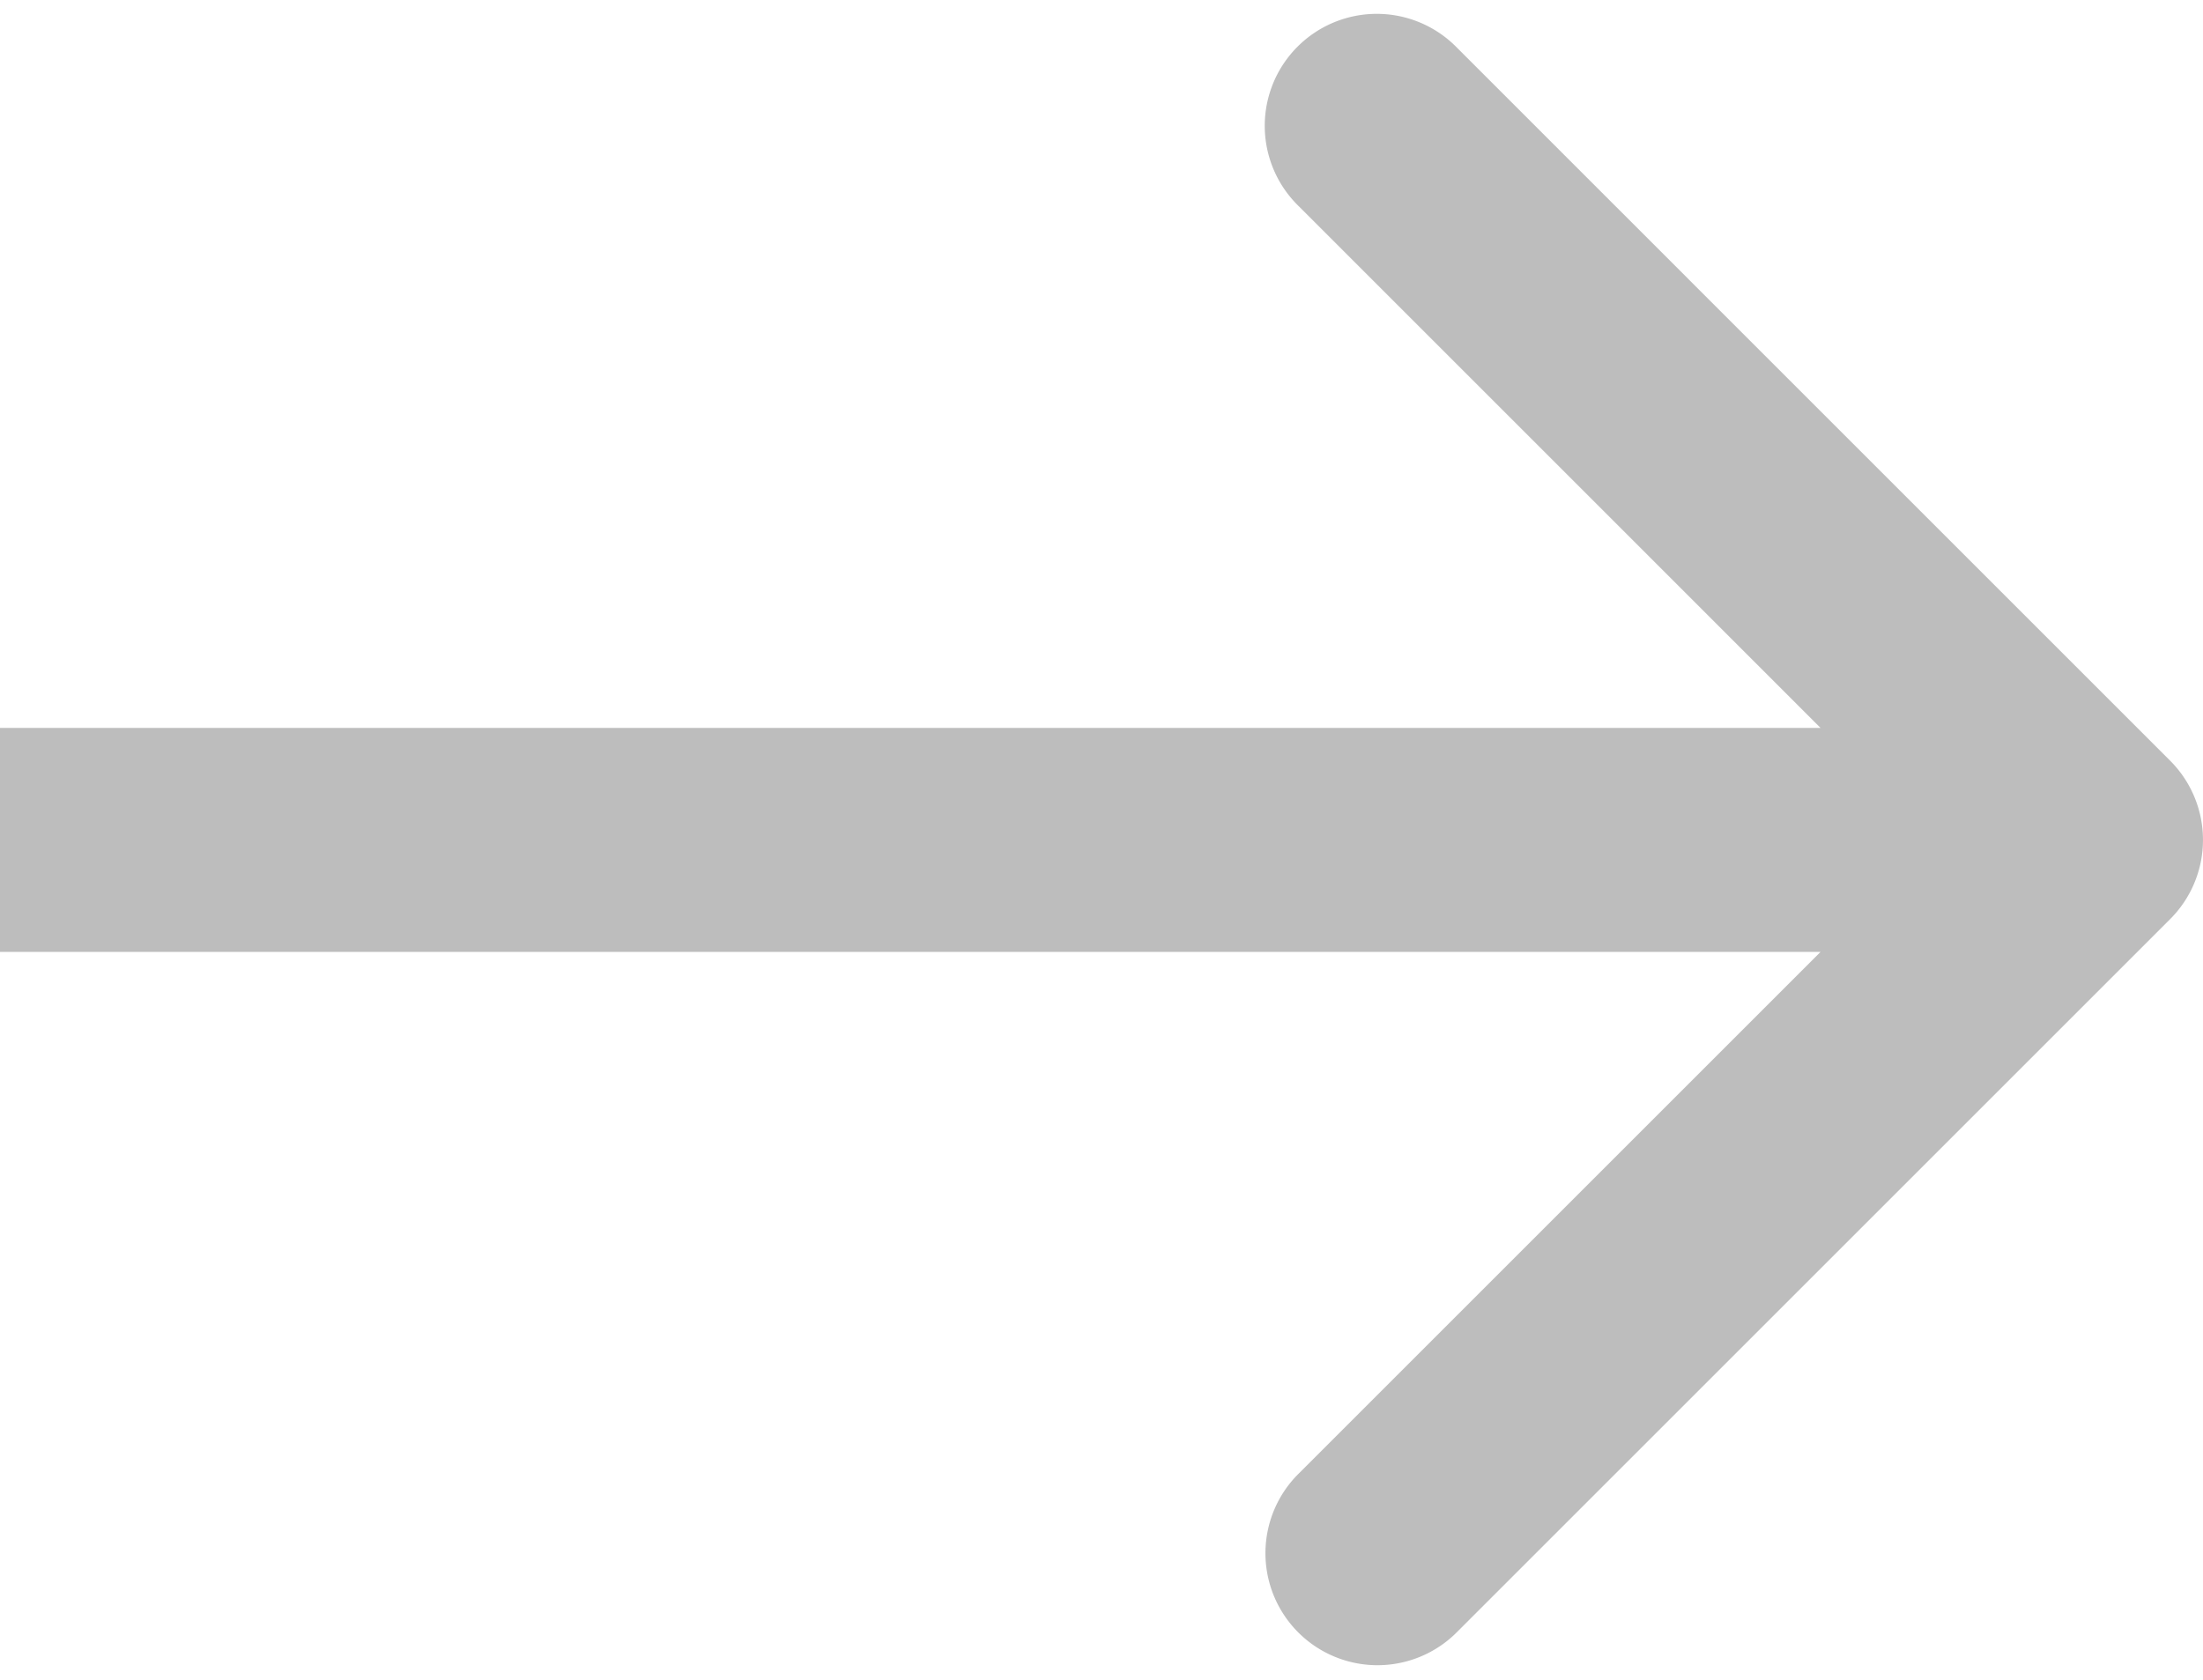 <svg xmlns="http://www.w3.org/2000/svg" fill="none" viewBox="0 0 59 45"><path fill="#BDBDBD" d="M58.121 24.621a3 3 0 0 0 0-4.242L39.03 1.287a3 3 0 1 0-4.242 4.242L51.757 22.5l-16.97 16.97a3 3 0 1 0 4.242 4.243l19.092-19.092ZM0 25.5h56v-6H0v6Z"/></svg>